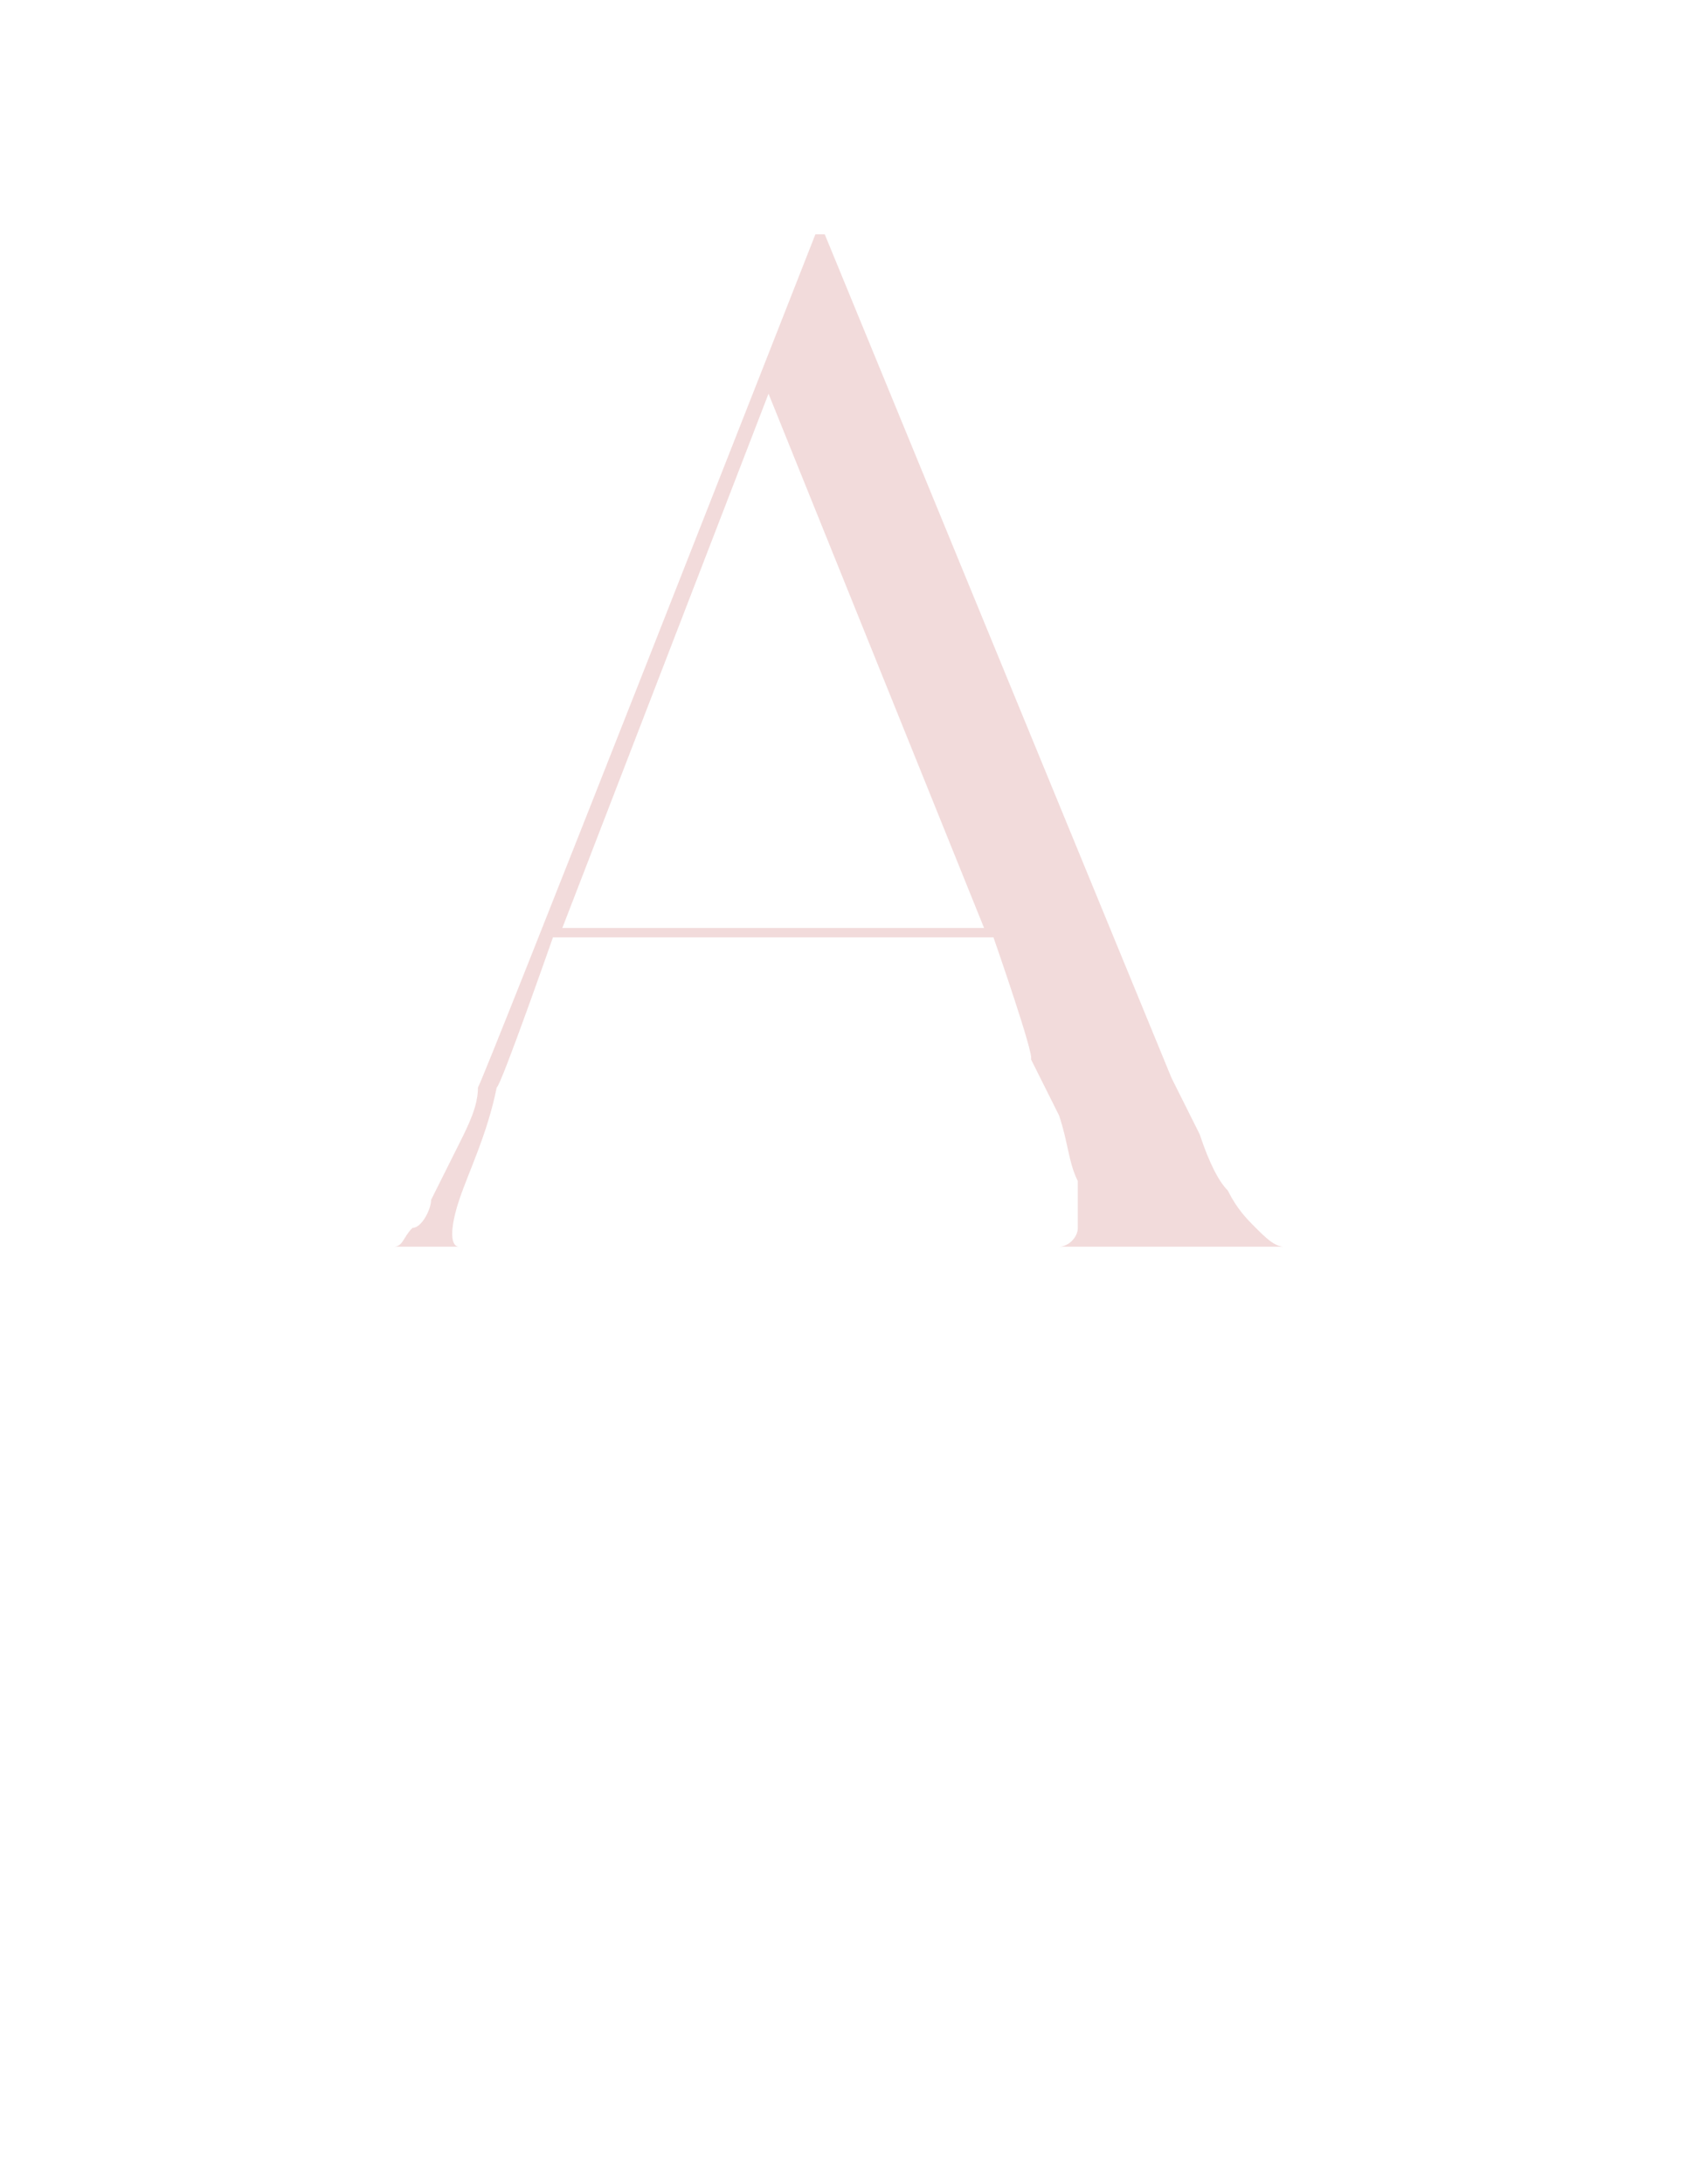 <?xml version="1.0" standalone="no"?><!DOCTYPE svg PUBLIC "-//W3C//DTD SVG 1.1//EN" "http://www.w3.org/Graphics/SVG/1.1/DTD/svg11.dtd"><svg xmlns="http://www.w3.org/2000/svg" version="1.1" width="18px" height="23.3px" viewBox="0 -1 18 23.3" style="top:-1px"><desc>A</desc><defs/><g id="Polygon16090"><path d="m5.3 10.6c-.1.5-.3.9-.4 1.2c-.1.3-.1.5 0 .5h-.7c.1 0 .1-.1.2-.2c.1 0 .2-.2.2-.3l.3-.6c.1-.2.2-.4.2-.6c.04-.03 3.6-9.1 3.6-9.1h.1l3.7 9l.3.6c.1.3.2.5.3.6c.1.2.2.3.3.4c.1.1.2.2.3.2h-2.4c.1 0 .2-.1.2-.2v-.5c-.1-.2-.1-.4-.2-.7l-.3-.6c.04-.04-.4-1.3-.4-1.3H5.9s-.56 1.6-.6 1.6zM6 8.9h4.5L8.2 3.2L6 8.9z" stroke="none" fill="#f2dbdb"/></g></svg>